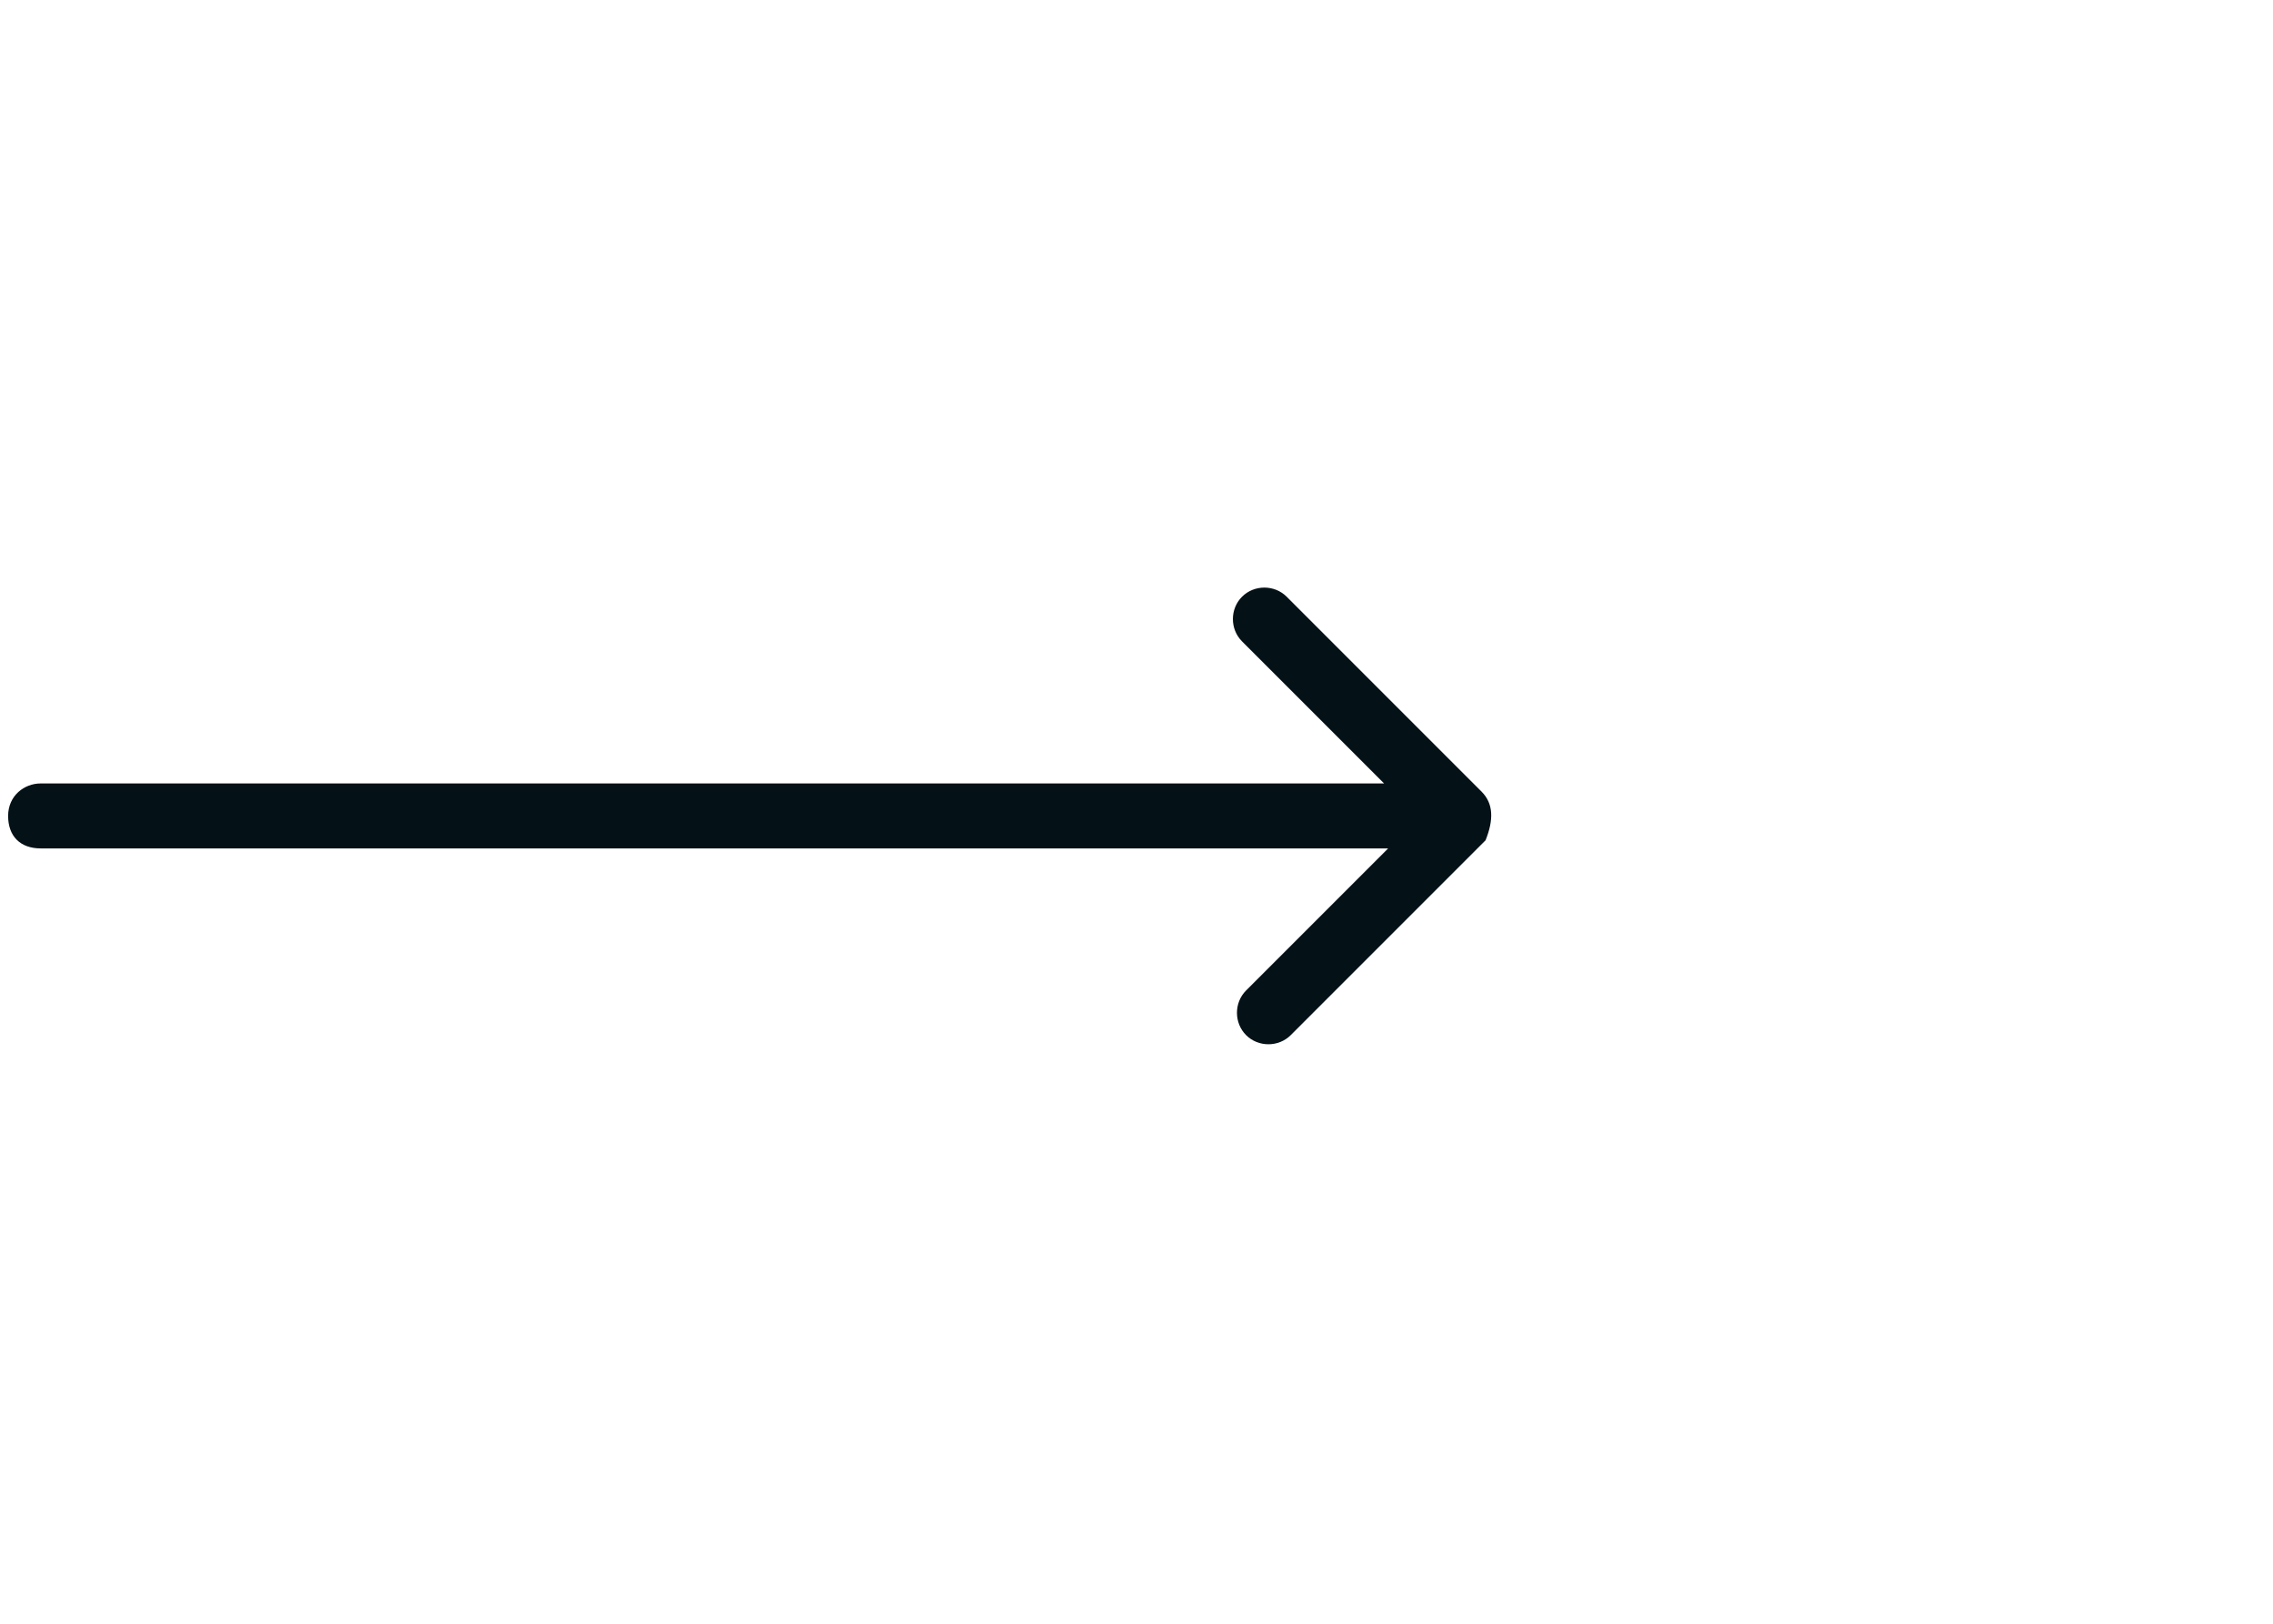 <?xml version="1.0" encoding="utf-8"?>
<!-- Generator: Adobe Illustrator 25.3.1, SVG Export Plug-In . SVG Version: 6.00 Build 0)  -->
<svg version="1.1" id="Layer_1" xmlns="http://www.w3.org/2000/svg" xmlns:xlink="http://www.w3.org/1999/xlink" x="0px" y="0px"
	 viewBox="0 0 56 40" style="enable-background:new 0 0 56 40;" xml:space="preserve">
<style type="text/css">
	.st0{fill:#041116;}
</style>
<path class="st0" d="M36.5,19.5l-4.8-4.8c-0.3-0.3-0.8-0.3-1.1,0s-0.3,0.8,0,1.1l3.5,3.5H1c-0.4,0-0.8,0.3-0.8,0.8s0.3,0.8,0.8,0.8
	h33.2l-3.5,3.5c-0.3,0.3-0.3,0.8,0,1.1s0.8,0.3,1.1,0l4.8-4.8C36.8,20.2,36.8,19.8,36.5,19.5z"/>
</svg>
